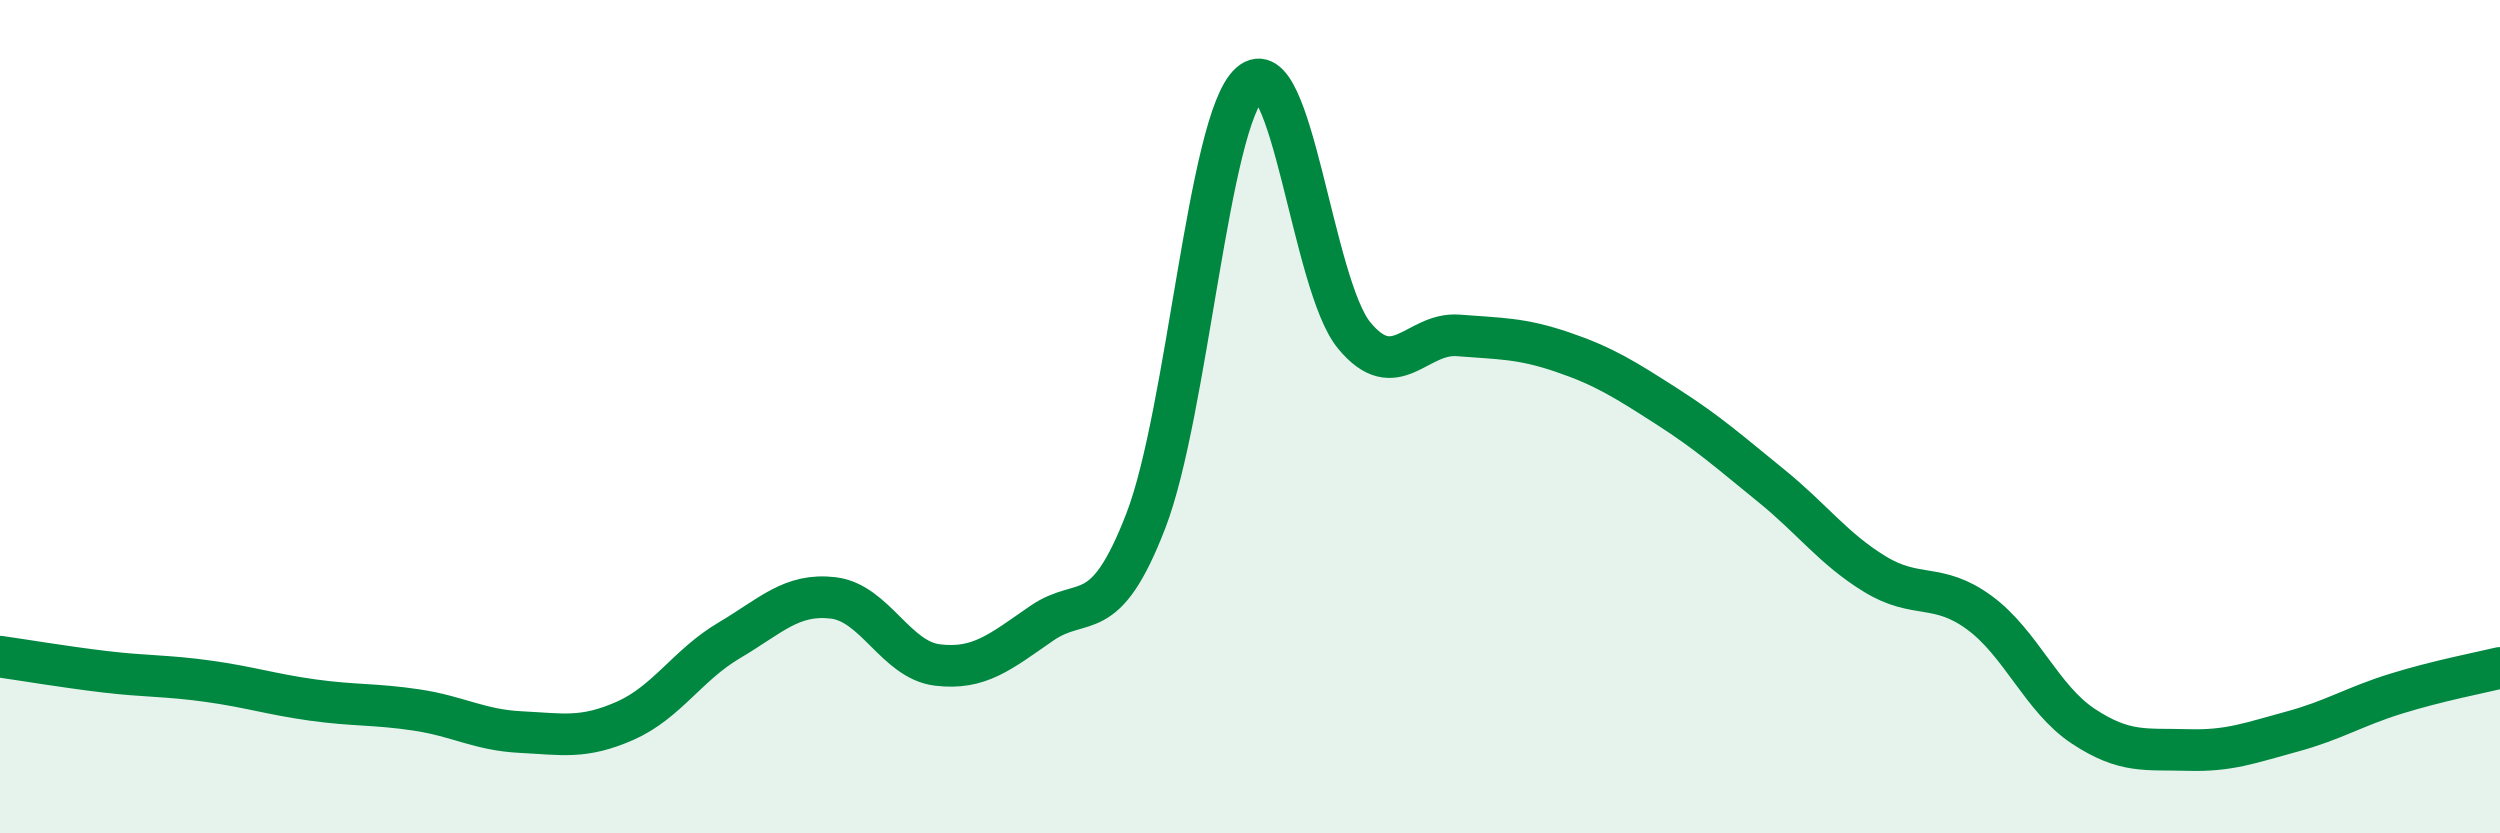 
    <svg width="60" height="20" viewBox="0 0 60 20" xmlns="http://www.w3.org/2000/svg">
      <path
        d="M 0,15.76 C 0.5,15.83 1.5,16 2.5,16.12 C 3.5,16.24 4,16.21 5,16.35 C 6,16.49 6.5,16.66 7.5,16.8 C 8.5,16.94 9,16.89 10,17.04 C 11,17.19 11.5,17.52 12.5,17.57 C 13.5,17.62 14,17.74 15,17.3 C 16,16.86 16.5,15.96 17.5,15.37 C 18.5,14.78 19,14.23 20,14.35 C 21,14.47 21.5,15.84 22.5,15.96 C 23.5,16.08 24,15.65 25,14.96 C 26,14.27 26.5,15.09 27.5,12.5 C 28.5,9.91 29,2.89 30,2 C 31,1.11 31.5,6.84 32.5,8.05 C 33.5,9.26 34,7.97 35,8.05 C 36,8.13 36.5,8.11 37.5,8.45 C 38.5,8.79 39,9.11 40,9.75 C 41,10.39 41.5,10.84 42.5,11.65 C 43.5,12.46 44,13.17 45,13.78 C 46,14.39 46.5,13.97 47.5,14.7 C 48.5,15.43 49,16.77 50,17.43 C 51,18.09 51.5,17.97 52.5,18 C 53.5,18.03 54,17.83 55,17.56 C 56,17.29 56.5,16.96 57.5,16.65 C 58.5,16.34 59.5,16.15 60,16.03L60 20L0 20Z"
        fill="#008740"
        opacity="0.1"
        stroke-linecap="round"
        stroke-linejoin="round"
      />
      <path
        d="M 0,15.76 C 0.5,15.83 1.5,16 2.5,16.12 C 3.5,16.24 4,16.21 5,16.35 C 6,16.49 6.5,16.66 7.5,16.8 C 8.5,16.94 9,16.89 10,17.04 C 11,17.19 11.5,17.52 12.5,17.57 C 13.5,17.62 14,17.74 15,17.3 C 16,16.86 16.5,15.96 17.5,15.37 C 18.5,14.78 19,14.23 20,14.35 C 21,14.47 21.5,15.84 22.5,15.96 C 23.5,16.08 24,15.65 25,14.96 C 26,14.27 26.5,15.09 27.5,12.5 C 28.5,9.91 29,2.89 30,2 C 31,1.11 31.5,6.84 32.5,8.05 C 33.5,9.26 34,7.97 35,8.05 C 36,8.13 36.5,8.11 37.5,8.45 C 38.5,8.79 39,9.11 40,9.75 C 41,10.39 41.5,10.84 42.5,11.65 C 43.5,12.46 44,13.17 45,13.78 C 46,14.39 46.5,13.97 47.5,14.7 C 48.5,15.43 49,16.77 50,17.43 C 51,18.09 51.5,17.97 52.5,18 C 53.5,18.03 54,17.83 55,17.56 C 56,17.29 56.5,16.96 57.5,16.65 C 58.5,16.34 59.5,16.15 60,16.03"
        stroke="#008740"
        stroke-width="1"
        fill="none"
        stroke-linecap="round"
        stroke-linejoin="round"
      />
    </svg>
  